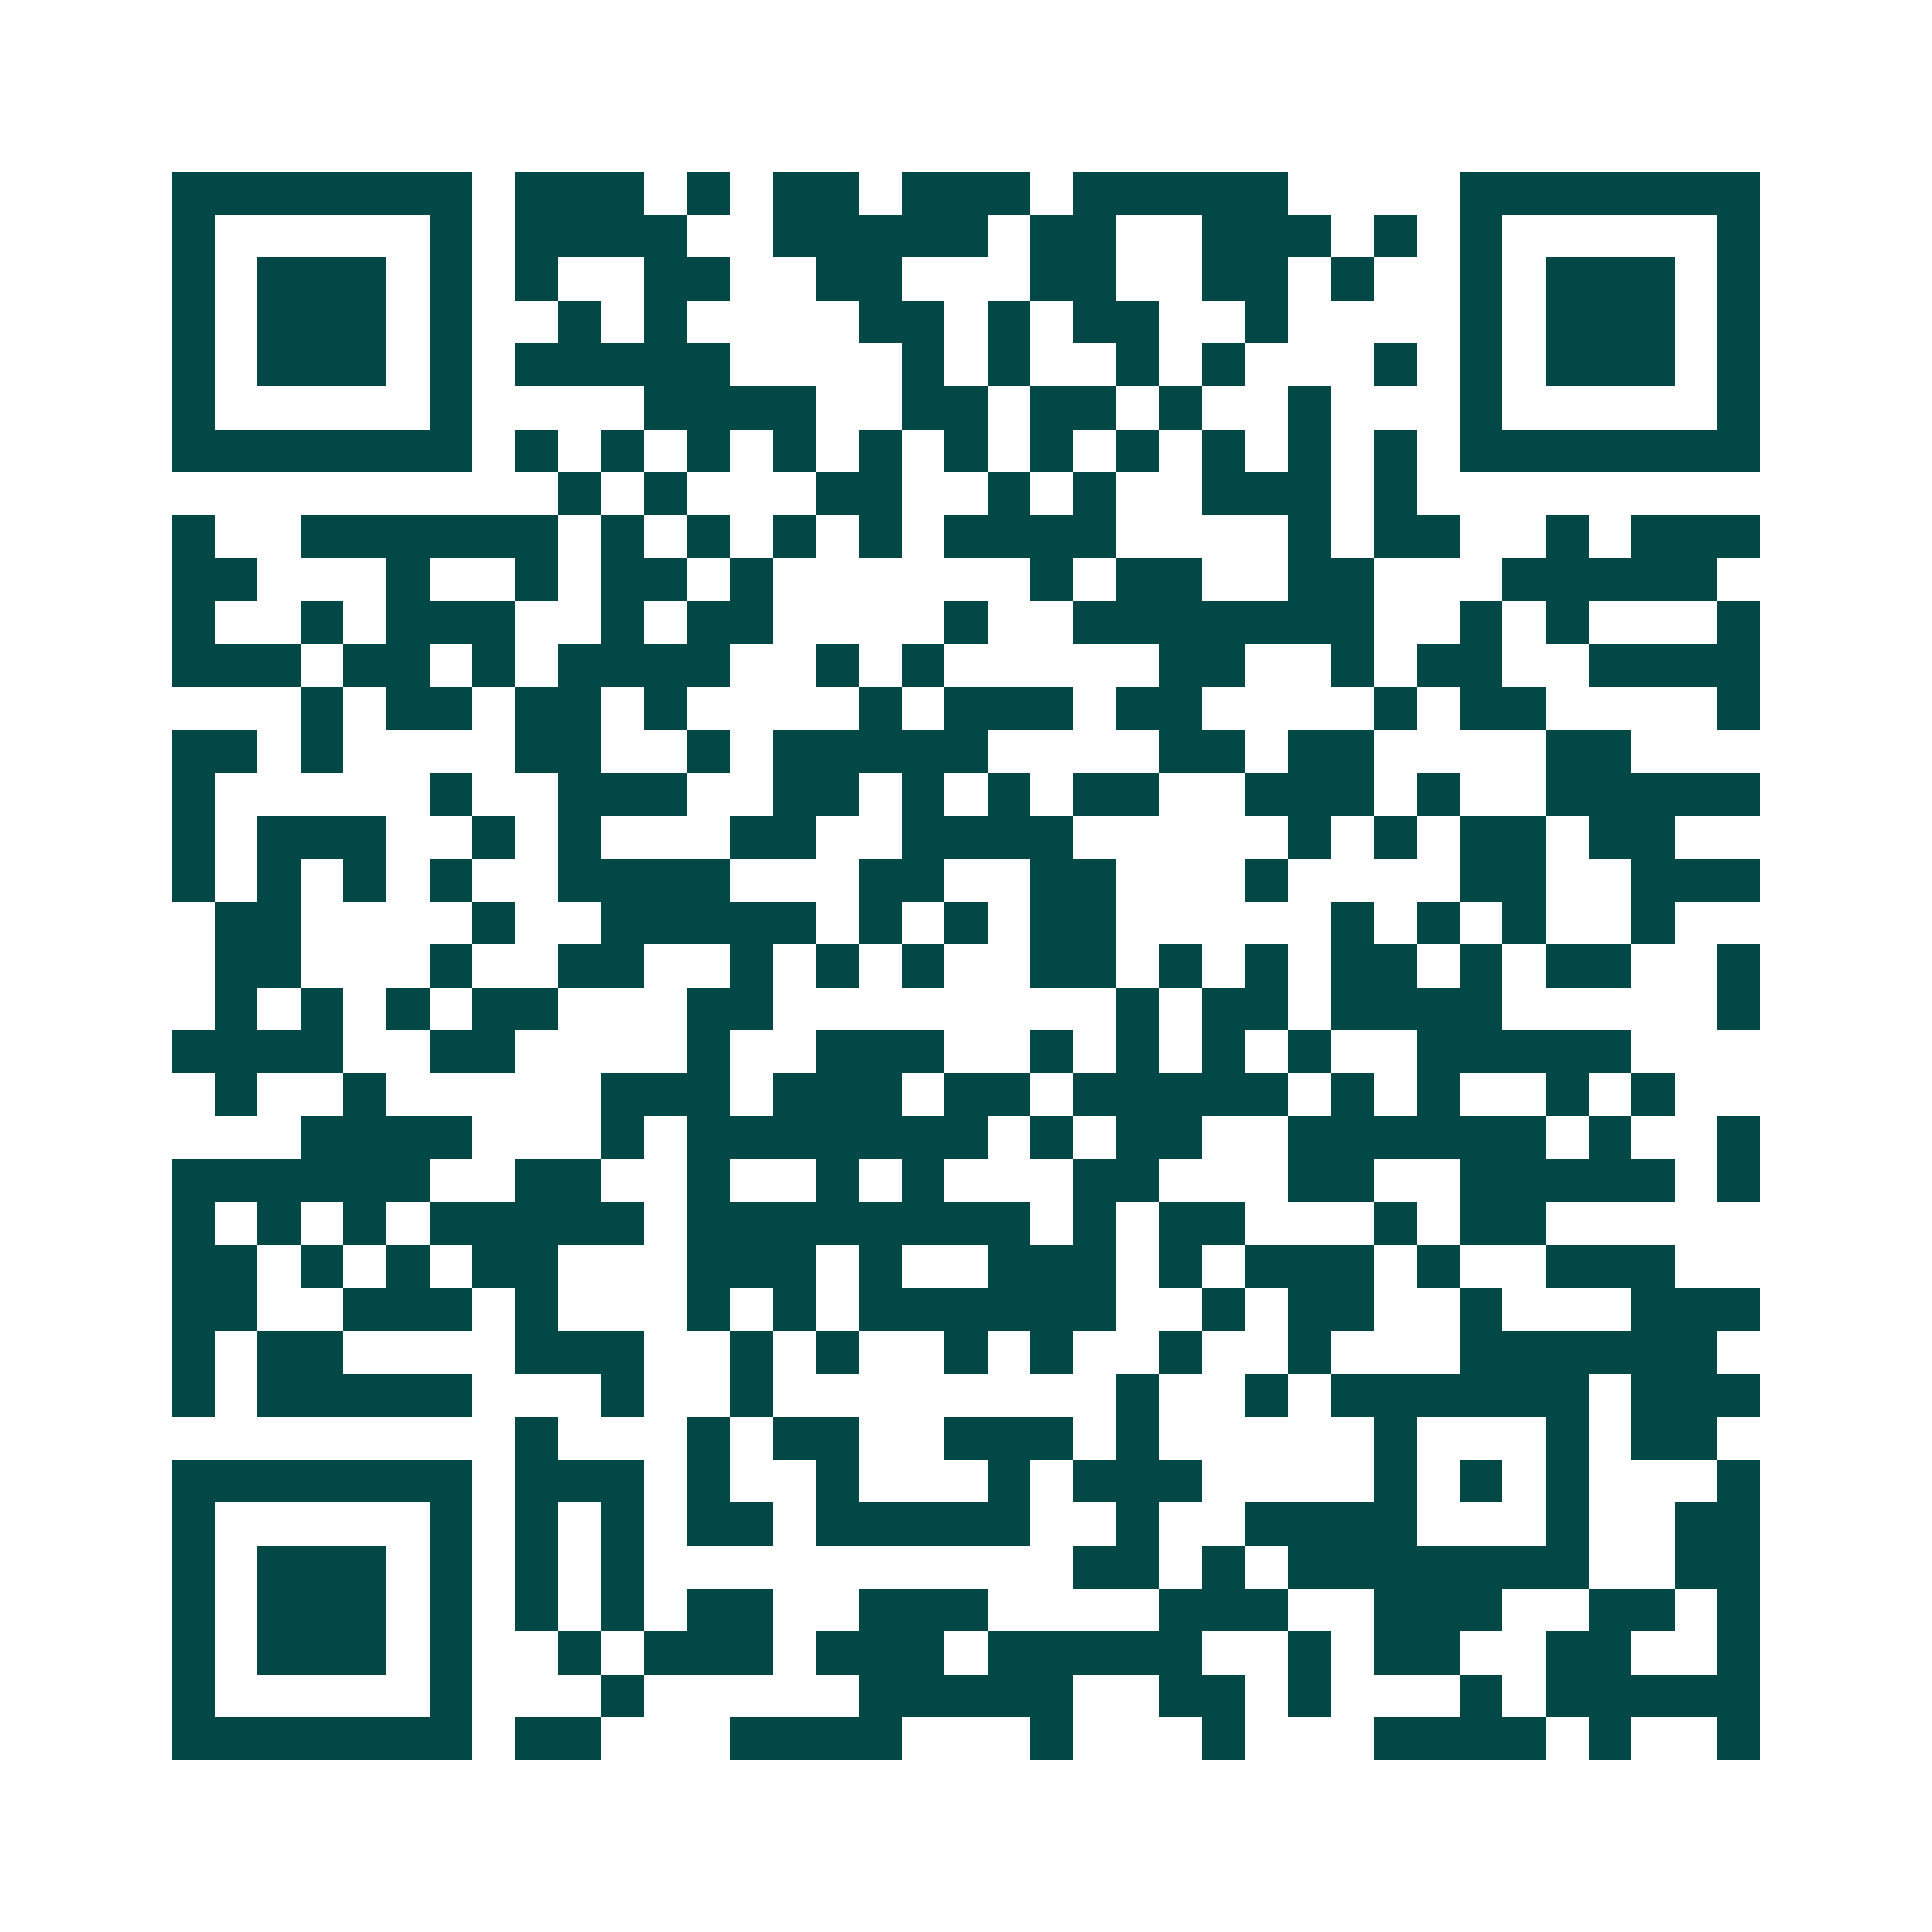 <svg xmlns="http://www.w3.org/2000/svg" width="200" height="200" viewBox="0 0 45 45" shape-rendering="crispEdges"><path fill="#ffffff" d="M0 0h45v45H0z"/><path stroke="#014847" d="M4 4.5h7m1 0h3m1 0h1m1 0h2m1 0h3m1 0h5m4 0h7M4 5.5h1m5 0h1m1 0h4m2 0h5m1 0h2m2 0h3m1 0h1m1 0h1m5 0h1M4 6.5h1m1 0h3m1 0h1m1 0h1m2 0h2m2 0h2m3 0h2m2 0h2m1 0h1m2 0h1m1 0h3m1 0h1M4 7.5h1m1 0h3m1 0h1m2 0h1m1 0h1m4 0h2m1 0h1m1 0h2m2 0h1m4 0h1m1 0h3m1 0h1M4 8.5h1m1 0h3m1 0h1m1 0h5m4 0h1m1 0h1m2 0h1m1 0h1m3 0h1m1 0h1m1 0h3m1 0h1M4 9.5h1m5 0h1m4 0h4m2 0h2m1 0h2m1 0h1m2 0h1m3 0h1m5 0h1M4 10.5h7m1 0h1m1 0h1m1 0h1m1 0h1m1 0h1m1 0h1m1 0h1m1 0h1m1 0h1m1 0h1m1 0h1m1 0h7M13 11.5h1m1 0h1m3 0h2m2 0h1m1 0h1m2 0h3m1 0h1M4 12.5h1m2 0h6m1 0h1m1 0h1m1 0h1m1 0h1m1 0h4m4 0h1m1 0h2m2 0h1m1 0h3M4 13.5h2m3 0h1m2 0h1m1 0h2m1 0h1m6 0h1m1 0h2m2 0h2m3 0h5M4 14.5h1m2 0h1m1 0h3m2 0h1m1 0h2m4 0h1m2 0h7m2 0h1m1 0h1m3 0h1M4 15.5h3m1 0h2m1 0h1m1 0h4m2 0h1m1 0h1m5 0h2m2 0h1m1 0h2m2 0h4M7 16.5h1m1 0h2m1 0h2m1 0h1m4 0h1m1 0h3m1 0h2m4 0h1m1 0h2m4 0h1M4 17.5h2m1 0h1m4 0h2m2 0h1m1 0h5m4 0h2m1 0h2m4 0h2M4 18.5h1m5 0h1m2 0h3m2 0h2m1 0h1m1 0h1m1 0h2m2 0h3m1 0h1m2 0h5M4 19.5h1m1 0h3m2 0h1m1 0h1m3 0h2m2 0h4m5 0h1m1 0h1m1 0h2m1 0h2M4 20.5h1m1 0h1m1 0h1m1 0h1m2 0h4m3 0h2m2 0h2m3 0h1m4 0h2m2 0h3M5 21.5h2m4 0h1m2 0h5m1 0h1m1 0h1m1 0h2m5 0h1m1 0h1m1 0h1m2 0h1M5 22.5h2m3 0h1m2 0h2m2 0h1m1 0h1m1 0h1m2 0h2m1 0h1m1 0h1m1 0h2m1 0h1m1 0h2m2 0h1M5 23.5h1m1 0h1m1 0h1m1 0h2m3 0h2m8 0h1m1 0h2m1 0h4m5 0h1M4 24.5h4m2 0h2m4 0h1m2 0h3m2 0h1m1 0h1m1 0h1m1 0h1m2 0h5M5 25.5h1m2 0h1m5 0h3m1 0h3m1 0h2m1 0h5m1 0h1m1 0h1m2 0h1m1 0h1M7 26.5h4m3 0h1m1 0h7m1 0h1m1 0h2m2 0h6m1 0h1m2 0h1M4 27.5h6m2 0h2m2 0h1m2 0h1m1 0h1m3 0h2m3 0h2m2 0h5m1 0h1M4 28.5h1m1 0h1m1 0h1m1 0h5m1 0h8m1 0h1m1 0h2m3 0h1m1 0h2M4 29.5h2m1 0h1m1 0h1m1 0h2m3 0h3m1 0h1m2 0h3m1 0h1m1 0h3m1 0h1m2 0h3M4 30.5h2m2 0h3m1 0h1m3 0h1m1 0h1m1 0h6m2 0h1m1 0h2m2 0h1m3 0h3M4 31.5h1m1 0h2m4 0h3m2 0h1m1 0h1m2 0h1m1 0h1m2 0h1m2 0h1m3 0h6M4 32.5h1m1 0h5m3 0h1m2 0h1m8 0h1m2 0h1m1 0h6m1 0h3M12 33.5h1m3 0h1m1 0h2m2 0h3m1 0h1m5 0h1m3 0h1m1 0h2M4 34.5h7m1 0h3m1 0h1m2 0h1m3 0h1m1 0h3m4 0h1m1 0h1m1 0h1m3 0h1M4 35.5h1m5 0h1m1 0h1m1 0h1m1 0h2m1 0h5m2 0h1m2 0h4m3 0h1m2 0h2M4 36.5h1m1 0h3m1 0h1m1 0h1m1 0h1m10 0h2m1 0h1m1 0h7m2 0h2M4 37.5h1m1 0h3m1 0h1m1 0h1m1 0h1m1 0h2m2 0h3m4 0h3m2 0h3m2 0h2m1 0h1M4 38.5h1m1 0h3m1 0h1m2 0h1m1 0h3m1 0h3m1 0h5m2 0h1m1 0h2m2 0h2m2 0h1M4 39.5h1m5 0h1m3 0h1m5 0h5m2 0h2m1 0h1m3 0h1m1 0h5M4 40.5h7m1 0h2m3 0h4m3 0h1m3 0h1m3 0h4m1 0h1m2 0h1"/></svg>

